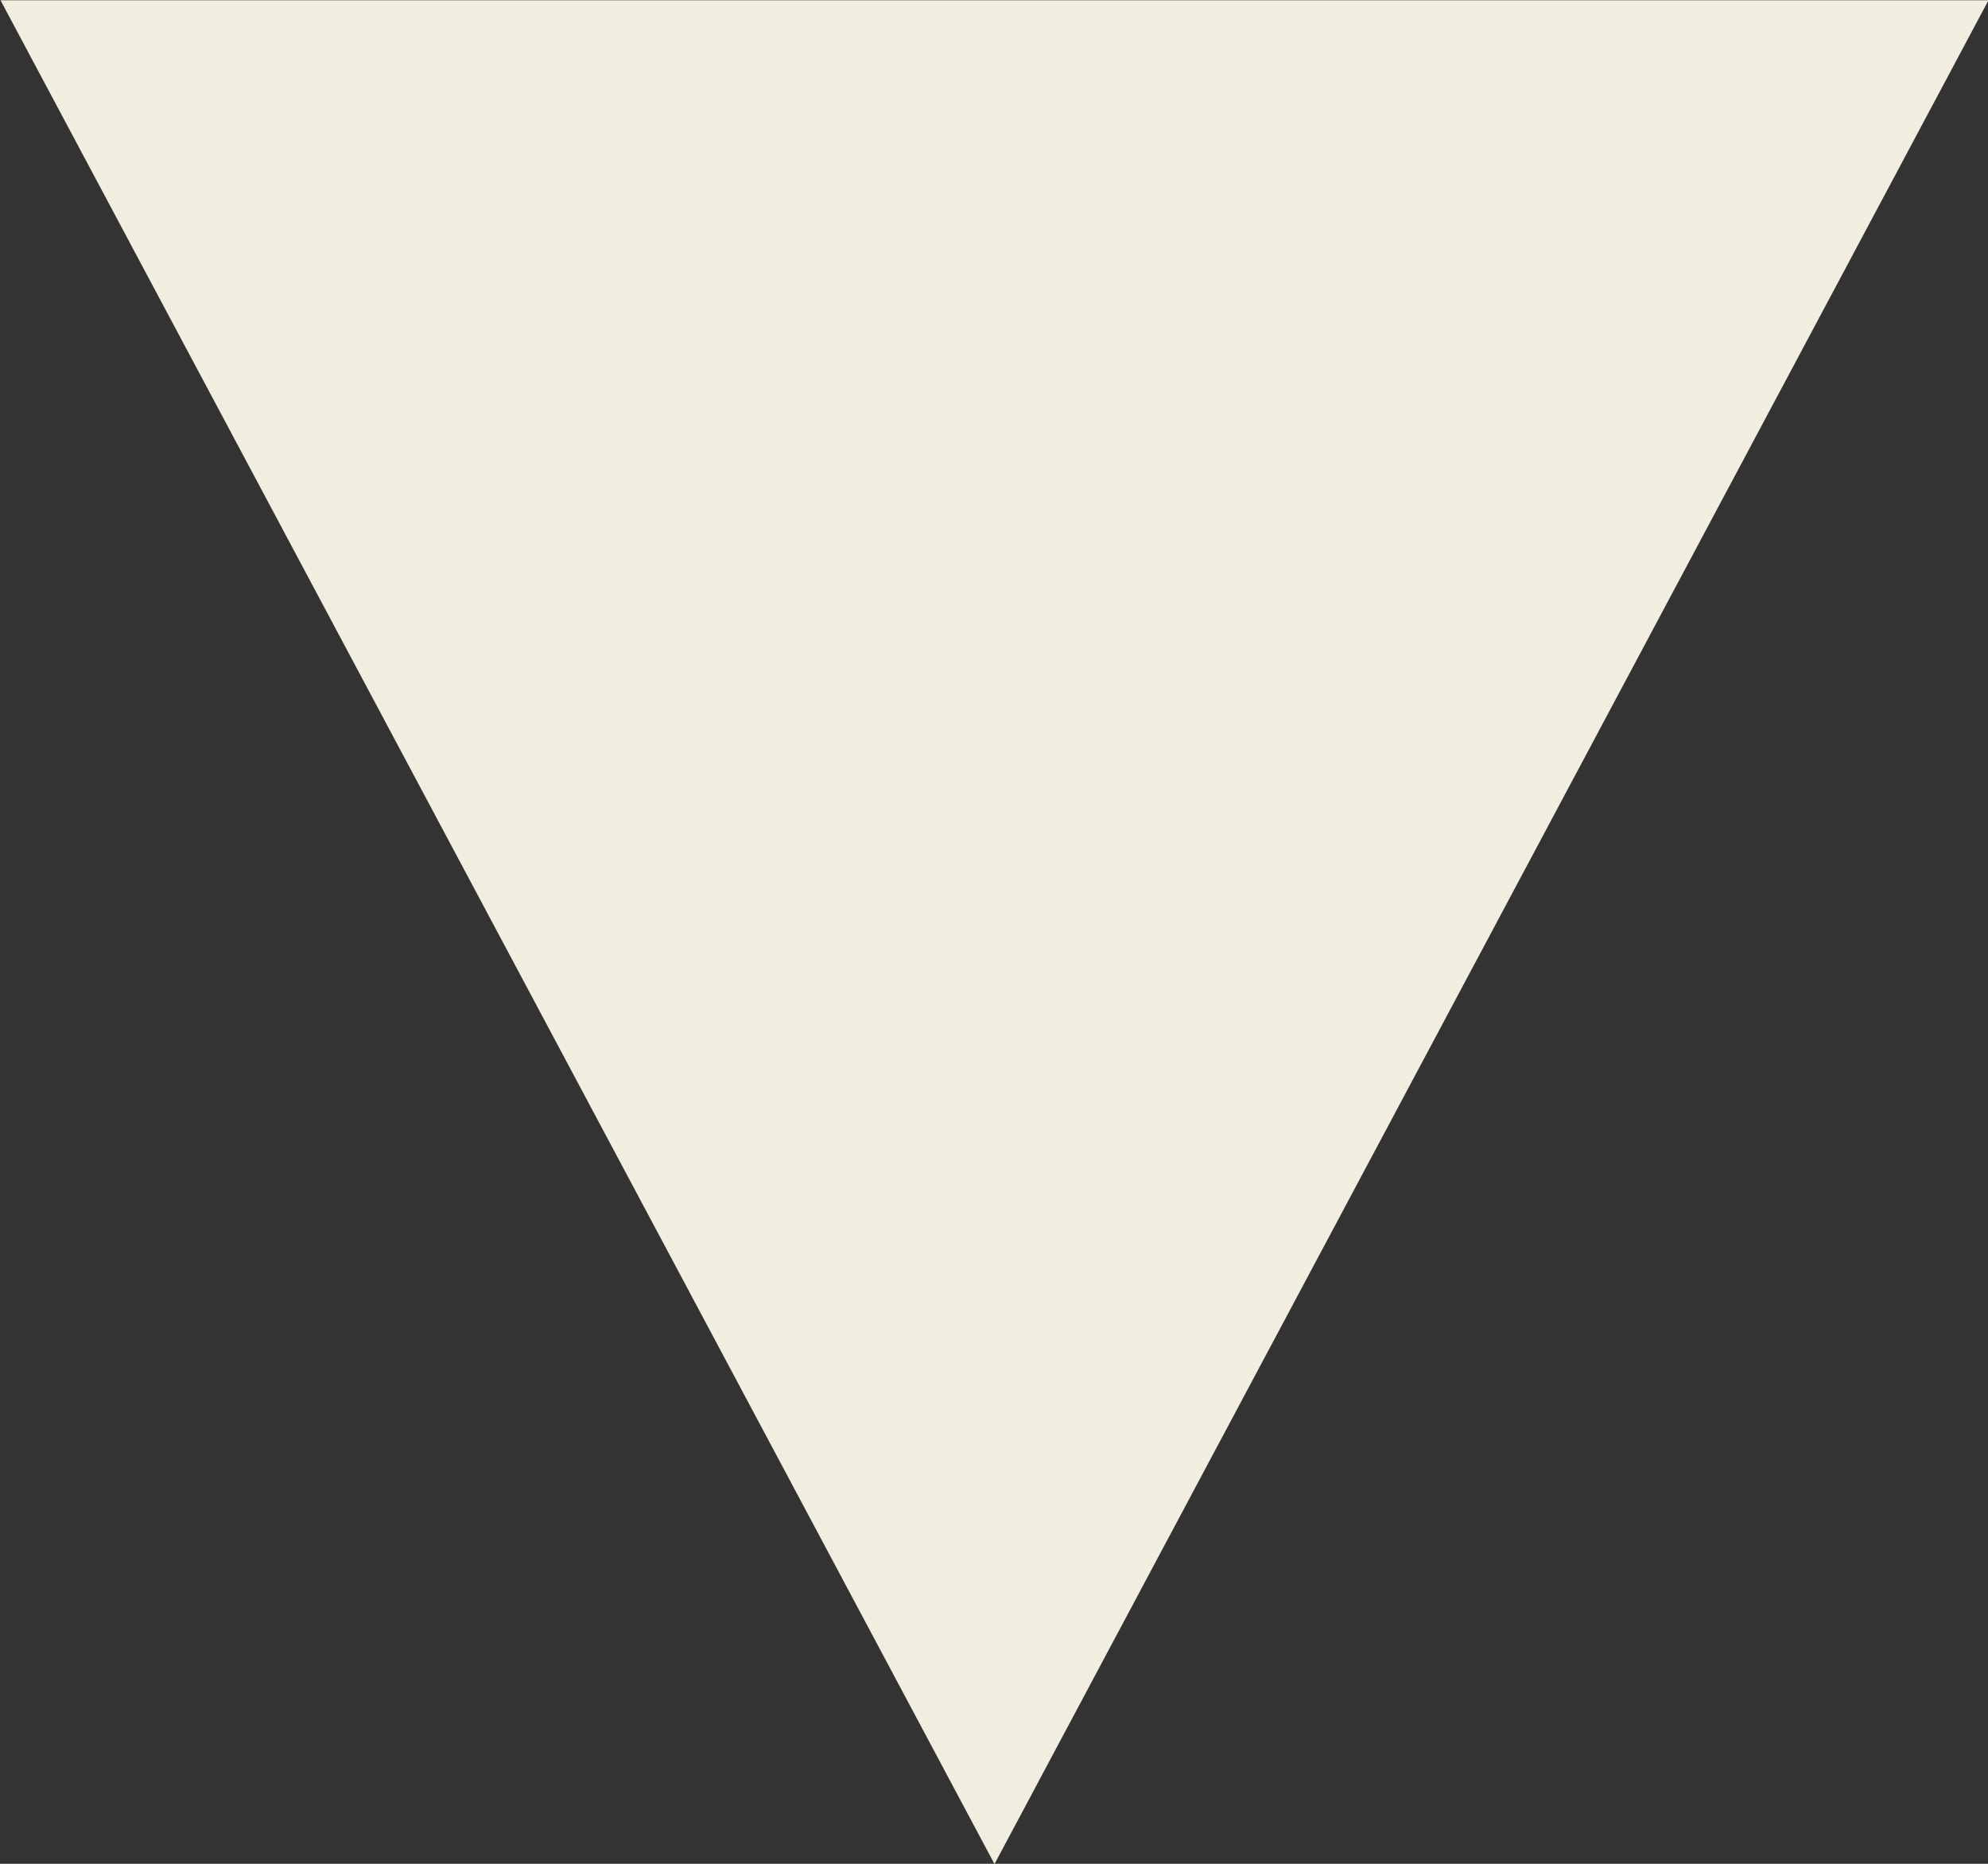 <svg xmlns="http://www.w3.org/2000/svg" width="16" height="15" viewBox="0 0 16 15">
  <rect x="0" y="0" width="16" height="15" fill="#333333" stroke="none"/>
  <path id="パス_1594" data-name="パス 1594" d="M8.942.1l-8-15h16Z" transform="translate(-0.938 14.902)" fill="#f1eddf"/>
</svg>
